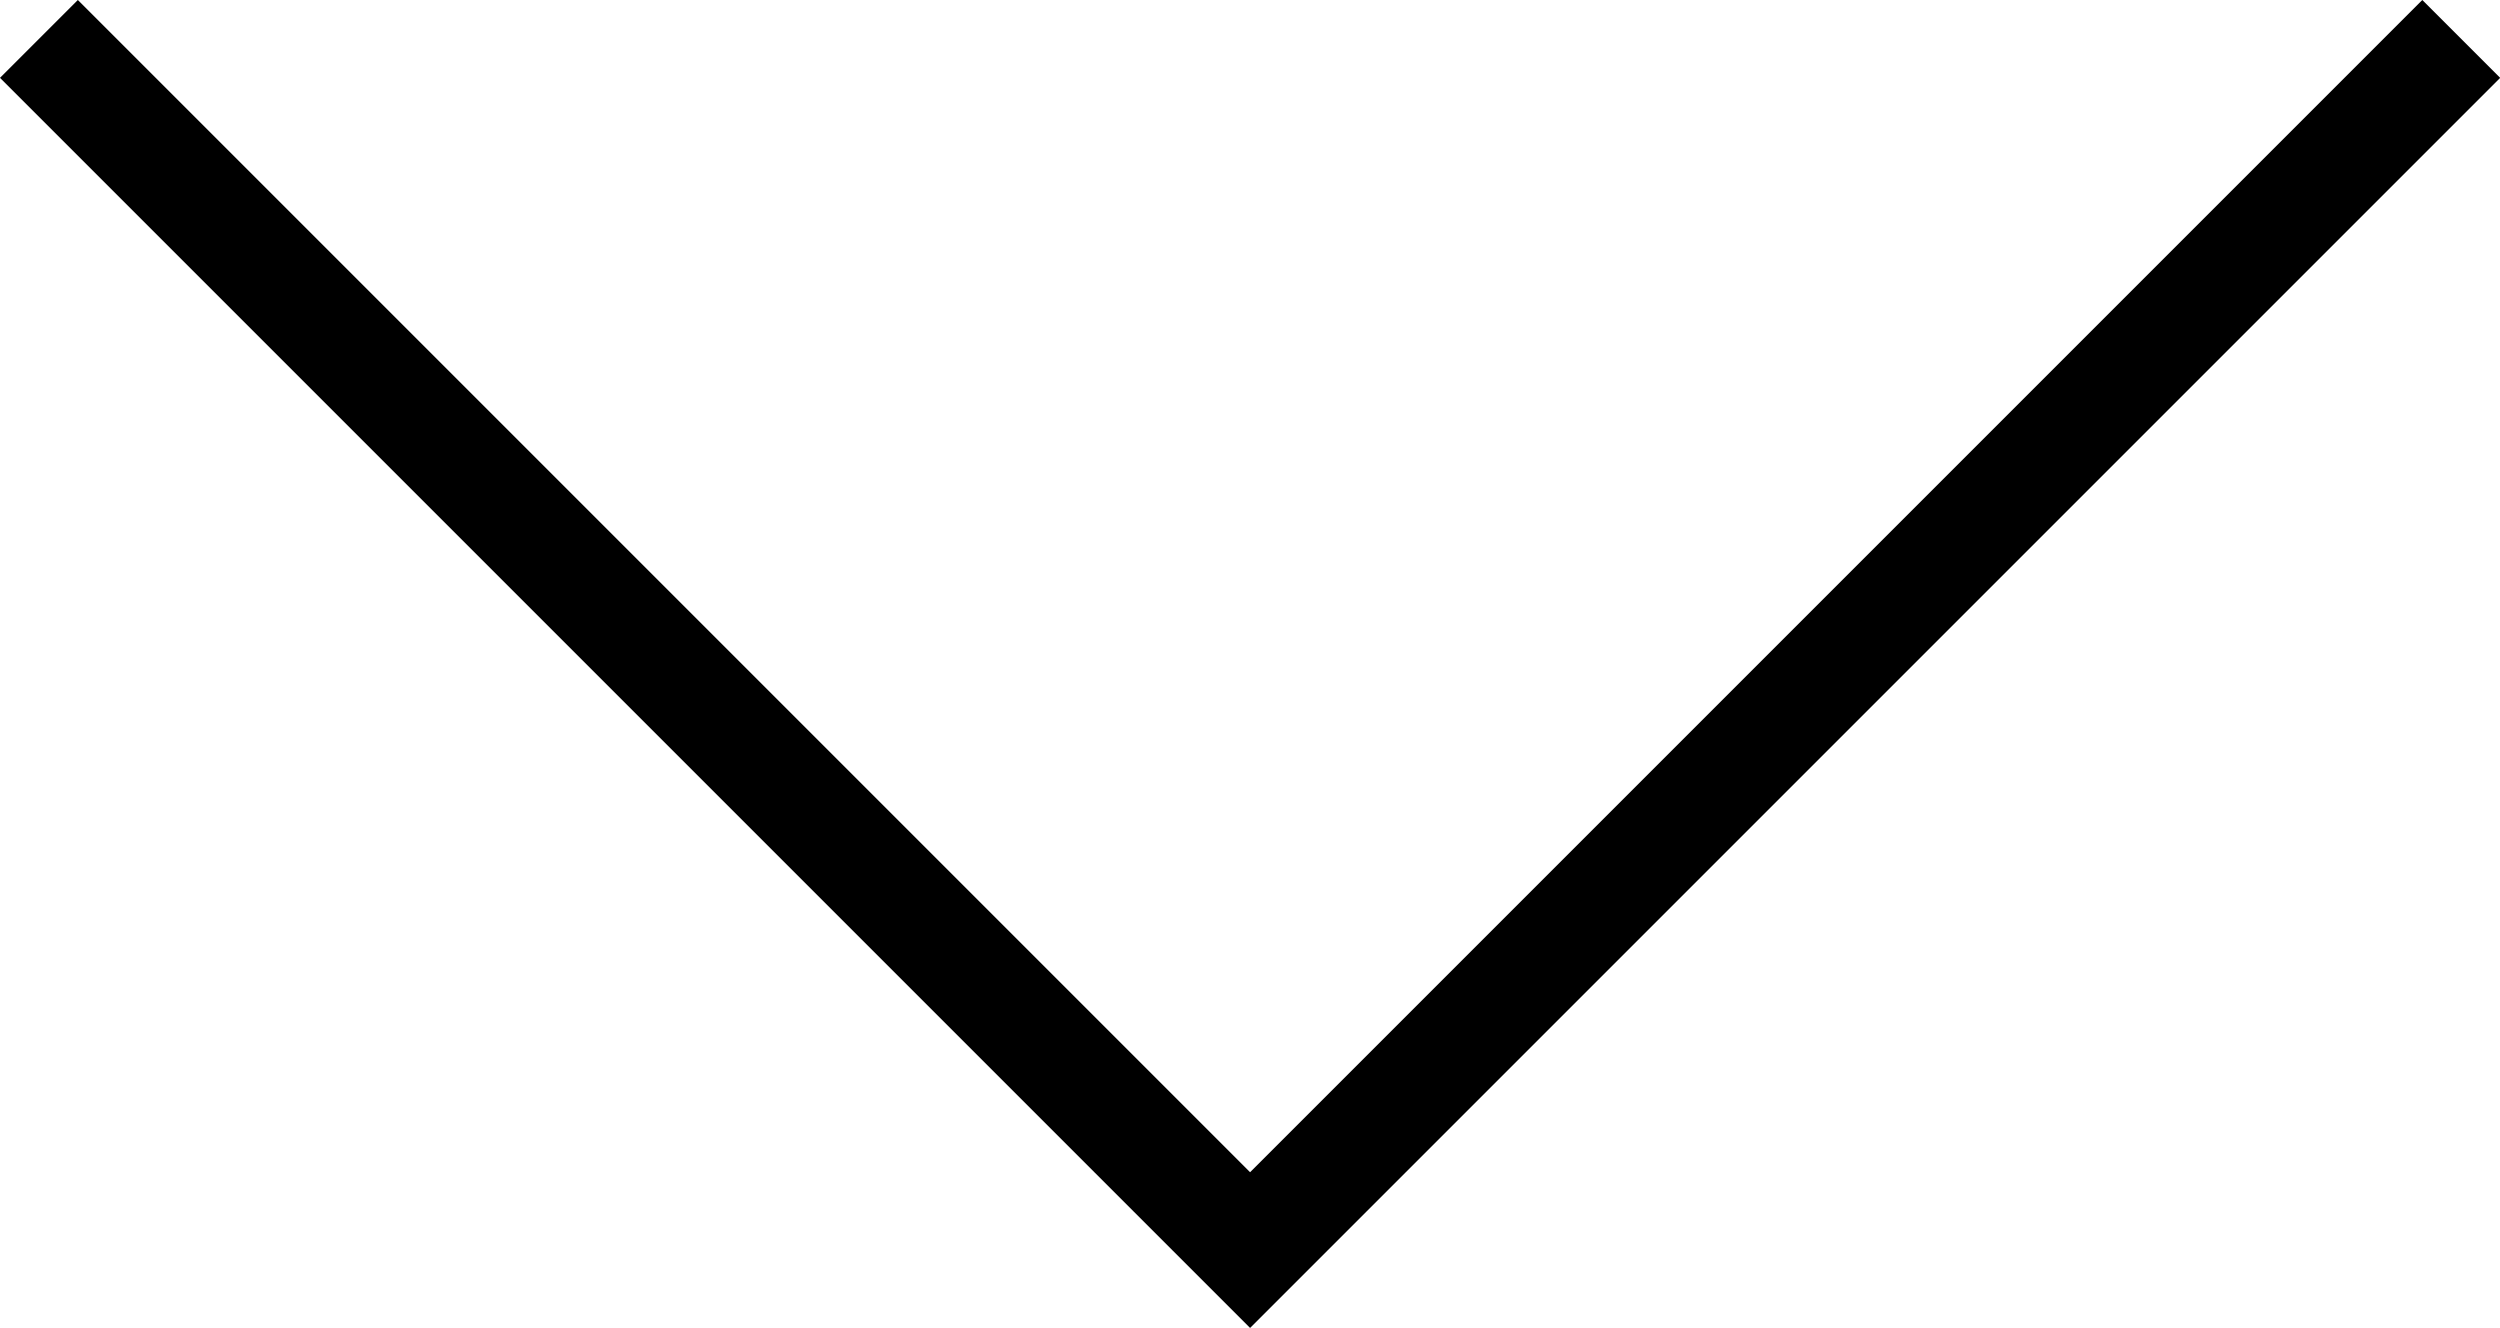 <svg xmlns="http://www.w3.org/2000/svg" width="45.411" height="24.121" viewBox="0 0 45.411 24.121">
  <path id="icon_homearrow_down" d="M22,44,0,22,22,0" transform="translate(0.707 22.707) rotate(-90)" fill="none" stroke="#000" stroke-width="2"/>
</svg>
